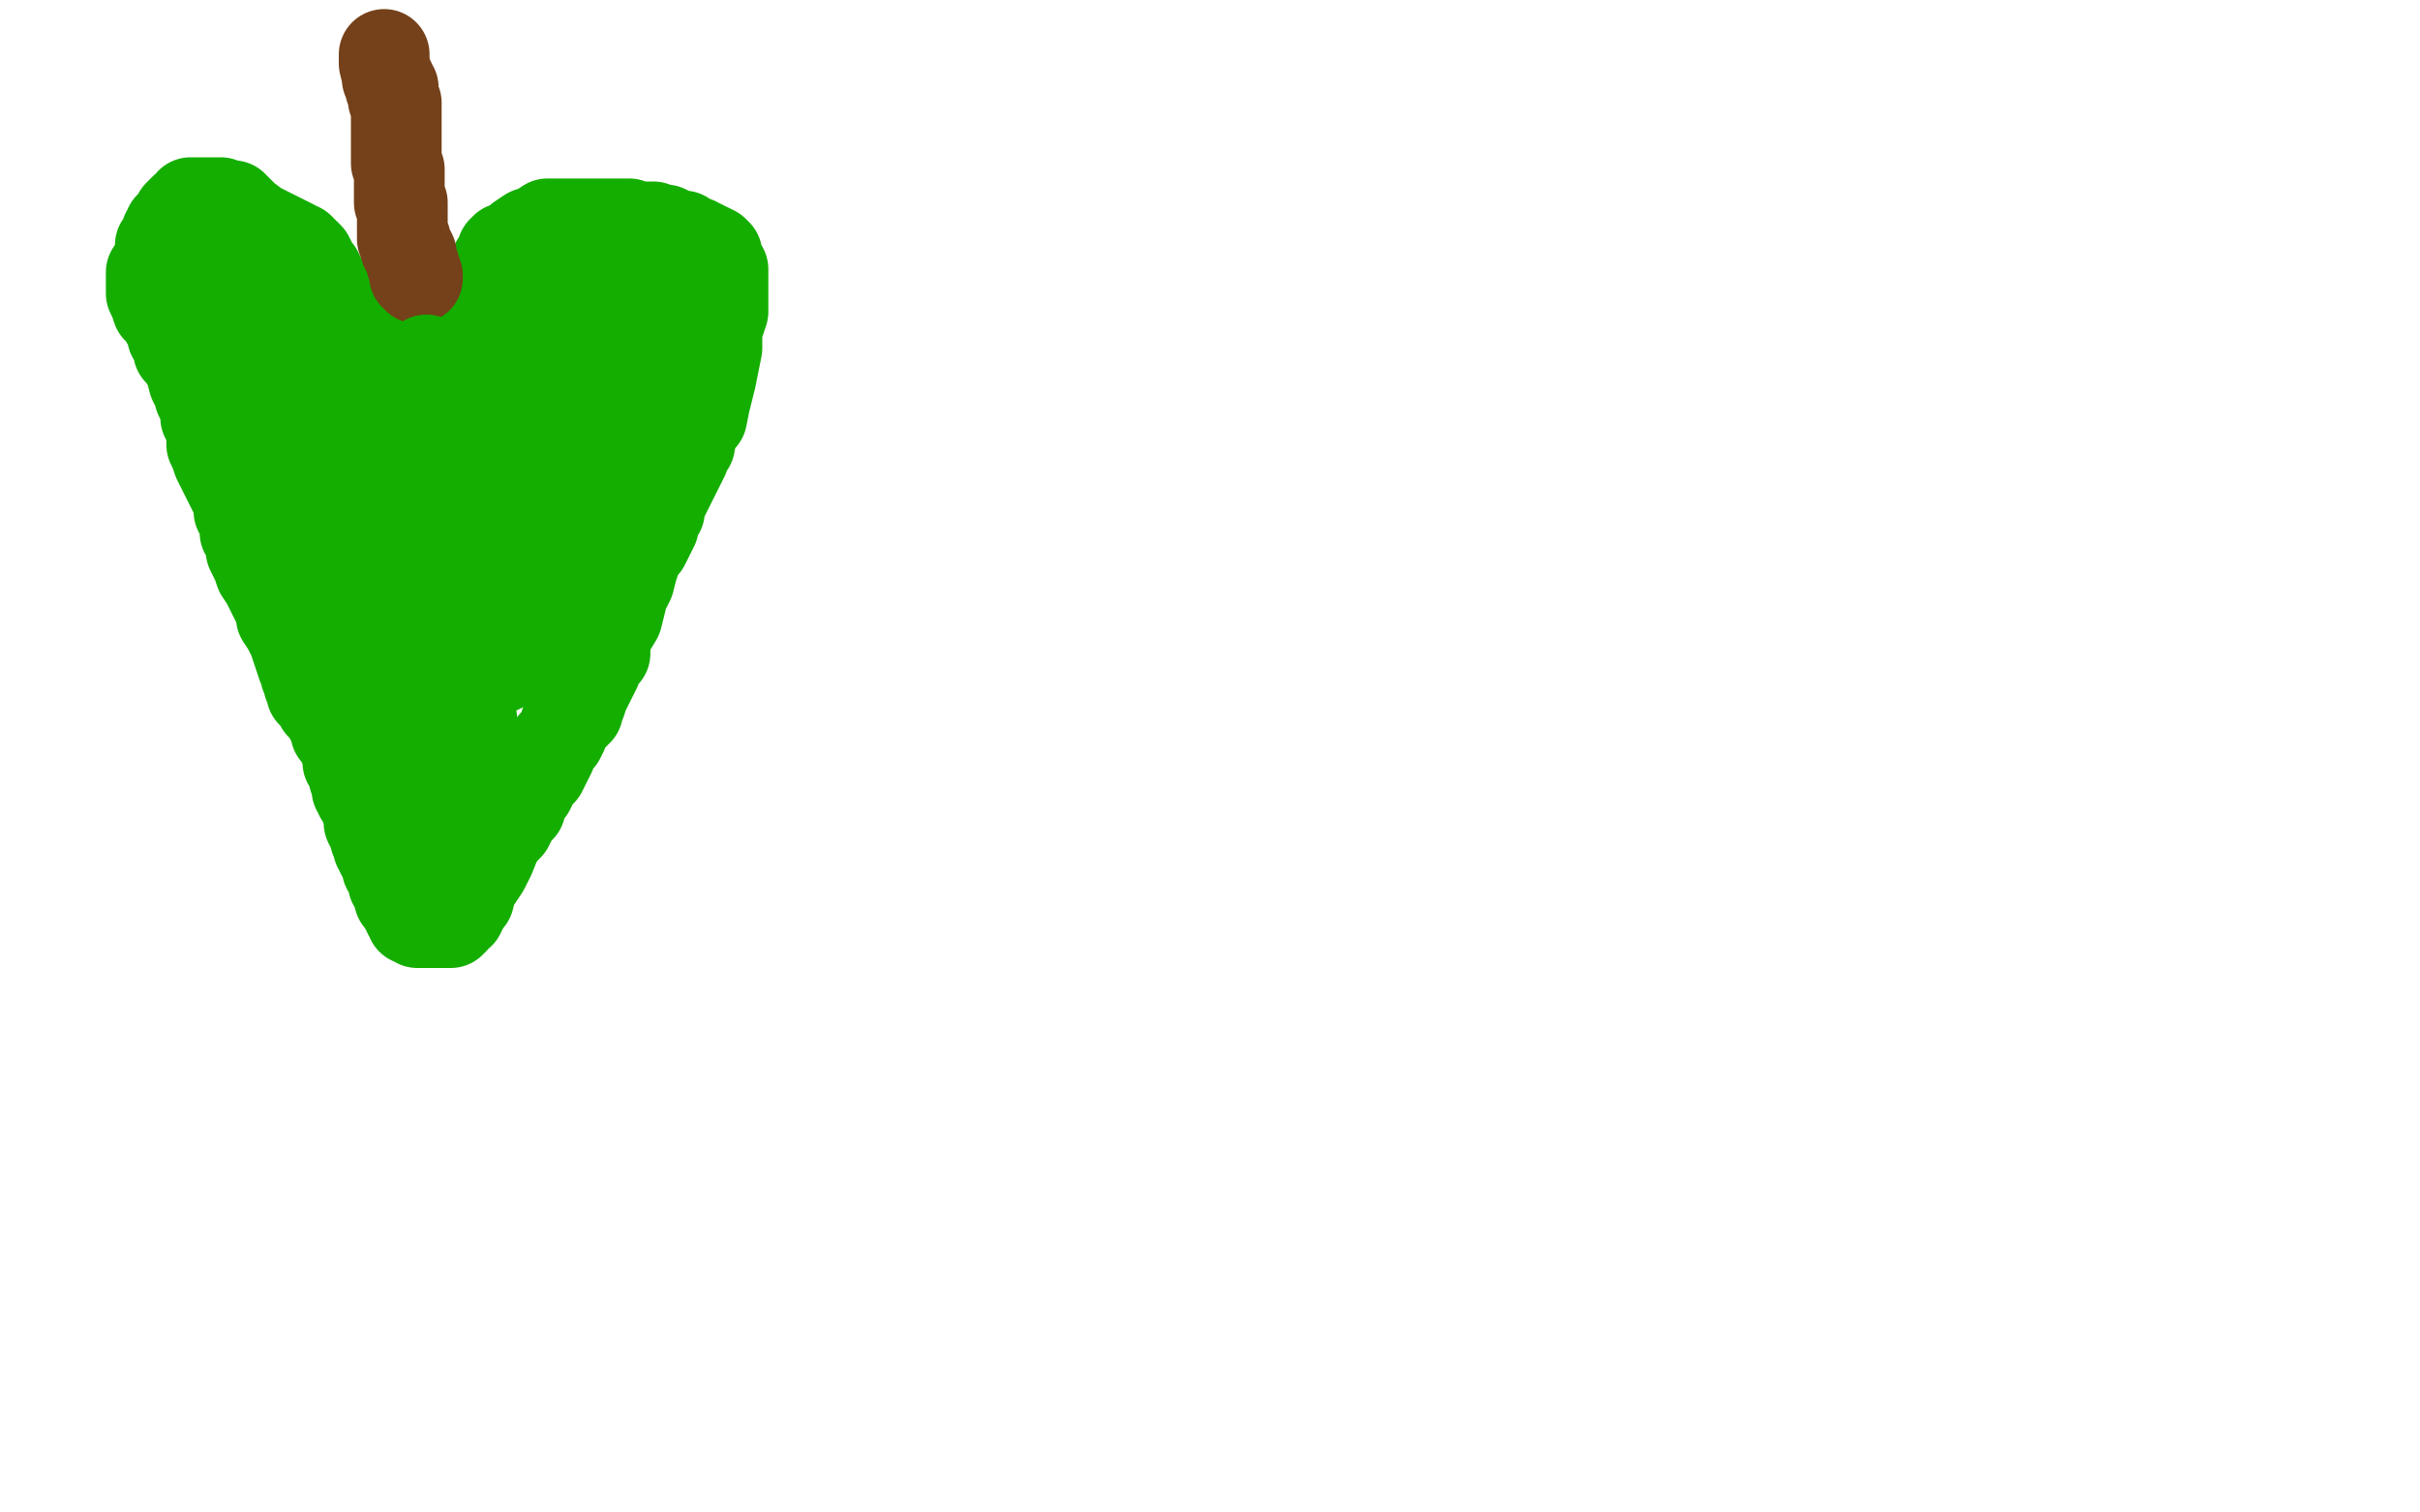 <?xml version="1.0" standalone="no"?>
<!DOCTYPE svg PUBLIC "-//W3C//DTD SVG 1.1//EN"
"http://www.w3.org/Graphics/SVG/1.1/DTD/svg11.dtd">

<svg width="800" height="500" version="1.1" xmlns="http://www.w3.org/2000/svg" xmlns:xlink="http://www.w3.org/1999/xlink" style="stroke-antialiasing: false"><desc>This SVG has been created on https://colorillo.com/</desc><rect x='0' y='0' width='800' height='500' style='fill: rgb(255,255,255); stroke-width:0' /><polyline points="104,107 104,106 104,106 102,104 102,104 97,102 97,102 94,100 94,100 92,98 92,98 91,98 91,98 91,97 91,97" style="fill: none; stroke: #14ae00; stroke-width: 30; stroke-linejoin: round; stroke-linecap: round; stroke-antialiasing: false; stroke-antialias: 0; opacity: 1.0"/>
<polyline points="78,88 76,87 75,87 74,86 73,86 71,84 69,84 68,83" style="fill: none; stroke: #14ae00; stroke-width: 30; stroke-linejoin: round; stroke-linecap: round; stroke-antialiasing: false; stroke-antialias: 0; opacity: 1.0"/>
<polyline points="91,97 90,97 89,97 89,96 88,95 87,94 86,94 85,93 84,92 83,92 82,90 79,90 79,89 78,89 78,88" style="fill: none; stroke: #14ae00; stroke-width: 30; stroke-linejoin: round; stroke-linecap: round; stroke-antialiasing: false; stroke-antialias: 0; opacity: 1.0"/>
<polyline points="68,83 66,83 65,83 64,82 64,81 63,81 62,81 61,81 60,81 59,81 58,81 58,82 56,82 54,83 53,84 53,86 52,87 52,88 51,89 50,90 50,91 50,92 50,93 50,94 50,95 50,97 51,99 52,102 54,104 55,106 57,108 57,111 59,114 59,116 61,118 62,119 63,122 64,126 65,128 66,129 66,130 66,131 67,133 68,134 68,136 68,138 69,140 70,143 70,145 70,147 71,149 72,152 74,156 76,160 78,164 79,167 79,169 81,173 81,176 83,179 83,182 85,186 86,189 88,192 89,194 90,196 92,200 93,203 93,204 95,207 96,209 97,211 98,214 99,217 100,220 101,222 101,223 102,224 102,225 102,226 103,227 103,228 103,229 105,229 105,230 105,231 106,232 106,233 107,234 108,235 109,237 110,238 110,239 111,240 111,241 111,242 112,243 113,245 114,247 115,249 115,250 115,252 116,253 117,254 117,255 117,256 117,257 118,259 118,260 118,261 119,262 119,263 120,264 121,266 121,267 122,269 122,270 122,271 122,272 123,274 124,275 124,277 125,278 125,279 125,280 126,281 126,282 127,283 127,284 128,285 128,286 128,287 129,287 129,288 130,288 130,290 130,291 130,292 131,292 131,294 132,295 132,296 132,297 133,297 134,298 134,299 134,300 135,300 135,301 135,302 136,302 136,304 137,304 138,304 138,305 139,305 140,305 141,305 142,305 143,305 144,305 145,305 146,305 147,305 148,305 149,305 149,304 150,304 150,303 151,302 152,302 152,301 153,300 153,299 155,297 156,293 158,290 160,287 162,283 164,278 166,275 168,273 169,271 170,269 171,268 172,267 172,265 173,262 175,261 176,259 177,257 179,255 181,251 182,249 183,246 185,244 186,242 187,239 188,238 190,236 190,235 191,235 191,233 192,232 193,229 194,227 195,225 196,223 197,221 198,218 200,216 200,213 201,209 204,204 205,200 206,196 208,192 209,188 210,185 211,182 213,180 214,178 215,176 216,174 216,172 218,169 218,167 219,165 221,161 222,159 223,157 224,155 226,151 226,149 228,147 228,145 229,143 229,142 230,140 232,138 233,133 234,129 235,125 236,120 237,115 237,110 237,108 238,106 239,103 239,102 239,100 239,99 239,94 239,92 239,89 238,88 238,87 237,86 237,85 237,84 236,83 234,82 233,82 232,81 231,81 230,81 230,80 229,80 228,80 227,80 227,79 226,78 224,78 222,77 220,76 218,76 216,75 214,75 210,75 208,74 204,74 201,74 199,74 196,74 194,74 193,74 192,74 191,74 190,74 189,74 188,74 186,74 184,74 181,74 178,76 175,77 172,79 170,81 169,82 168,82 167,82 167,83 166,83 166,84 166,85 165,86 164,87 164,88 163,90 163,92 163,94 162,95 161,97 161,98 161,99 161,100 160,101 160,103 160,105 159,107 159,110 159,111 159,112 158,113 158,114 158,115 158,116 158,117 158,119 158,121 158,122 158,123 156,123" style="fill: none; stroke: #14ae00; stroke-width: 30; stroke-linejoin: round; stroke-linecap: round; stroke-antialiasing: false; stroke-antialias: 0; opacity: 1.0"/>
<polyline points="53,85 53,84 53,84 53,82 53,82 53,81 53,81 54,80 54,80 55,80 55,80 55,79 55,79 55,78 55,77 56,77 56,75 57,75 58,74 58,73 59,72 59,71 61,69 63,68 63,67 64,67 65,67 68,67 69,67 70,67 71,67 72,67 73,67 74,68 75,68 77,68 77,69 78,69 78,70 79,70 81,72 85,75 91,78 95,80 97,81 98,82 99,82 100,83 100,84 101,84 102,85 103,87 103,88 103,89 104,89 104,90 105,90 105,91 105,92 106,92 106,93 107,94 108,96 108,97 109,98 109,99 110,100 110,101 112,102 112,103 113,104 113,105 114,105 114,106 115,107 115,108 117,109 118,110 120,111 120,112 122,114 124,115 124,116 125,116 126,117 127,117 129,119 130,120 132,121 132,122 133,122 133,123 135,123 135,124 136,124 137,124 137,125 138,125 138,127 139,129 140,129 141,132 142,132 142,134 142,135 143,136 143,137 143,138 143,139 143,140 143,142 143,143 144,147 144,149 145,152 145,153 146,154 146,155 147,159 147,160 148,162 151,167 152,171 153,174 154,176 155,177 155,178 155,179 156,180 157,183 157,184 157,185 158,186 158,187 158,189 158,191 159,192 159,194 159,195 159,197 159,198 159,199 159,200 158,202 158,203 158,204 158,205 158,206 157,209 156,211 155,214 154,217 153,218 152,220 152,221 151,222 151,223 150,225 150,226 149,230 148,233 147,234 147,238 146,240 146,241 146,243 145,244 145,246 145,249 144,251 144,252 144,253 144,254 144,255 144,257 144,258 144,259 144,260 144,261 144,262 144,263 144,264 144,265 144,266 144,267 143,266 142,262 141,261 141,260 140,257 140,255 139,255 139,254 139,252 138,251 138,248 137,244 136,243 135,238 135,233 135,230 134,225 133,221 132,217 132,215 131,213 131,212 130,212 130,215 130,218 130,223 130,233 131,241 133,247 134,251 134,256 134,258 134,260 134,262 134,265 135,268 135,270 135,271 135,272 135,273 135,274 136,275 136,276 137,276 137,277 139,277 141,277 143,276 145,274 147,272 149,268 151,265 152,263 154,258 156,253 156,250 156,247 156,244 156,242 156,240 156,238 153,233 150,230 144,225 134,217 122,211 115,207 112,205 115,204 119,204 124,202 129,200 130,199 131,198 131,197 130,194 129,194 127,191 127,189 126,187 126,186 126,185 126,184 126,181 126,180 126,178 126,176 126,175 126,174 123,172 122,172 120,170 118,170 118,169 118,168 119,167 119,166 119,165 117,164 114,163 112,162 111,161 111,160 111,159 112,158 115,156 116,155 116,154 112,151 105,148 102,147 102,146 102,144 102,143 102,142 102,141 102,140 102,139 99,136 97,136 91,131 86,127 84,125 83,125 83,124 82,123 81,121 81,120 81,118 81,117" style="fill: none; stroke: #14ae00; stroke-width: 30; stroke-linejoin: round; stroke-linecap: round; stroke-antialiasing: false; stroke-antialias: 0; opacity: 1.0"/>
<polyline points="81,115 81,116 81,116 81,121 81,121 81,124 81,124 82,129 82,129 85,136 85,136 89,141 89,141 91,144 91,144 93,146 95,146 98,146 101,146 105,146 108,146 108,145 107,144 106,143 105,143 106,143 107,143 109,143 110,143 111,143 112,143 113,143 114,144 115,144 116,145 117,145 119,145 119,146 120,147 116,145 110,143 108,141 105,138 101,135 100,133 100,131 100,130 100,128 104,126 108,122 109,121 109,122 107,122 106,126 105,129 104,134 103,143 103,153 103,166 103,174 103,180 104,185 105,188 105,189 105,187 105,183 105,179 103,173 100,168 100,163 98,160 98,159 98,160 98,164 99,170 105,181 112,193 122,205 138,219 142,222 144,223 146,224 147,224 149,224 155,224 165,221 173,217 179,213 182,209 185,206 188,200 192,196 193,194 193,193 193,196 191,199 190,205 187,210 184,217 182,220 182,218 182,216 183,212 185,204 188,195 190,187 191,181 191,180 190,182 184,188 179,192 166,202 155,213 148,220 146,223 147,219 151,208 157,191 166,172 172,158 177,150 179,146 179,145 179,146 179,149 179,155 177,159 176,162 175,163 175,164 175,162 178,154 180,149 185,139 190,127 191,125 190,126 185,131 176,137 160,149 145,159 128,168 122,172 121,172 121,166 122,158 125,149 127,141 129,136 130,135 130,136 131,141 134,144 136,148 138,152 140,155 141,155 142,155 144,155 158,147 176,135 203,116 214,108 216,107 217,107 217,111 217,119 216,127 215,136 214,140 214,139 215,134 218,128 219,126 219,125 218,129 214,134 211,141 209,145 208,146 208,147 207,147 206,148 203,152 202,155 197,161 193,167 189,172 189,175 189,174 189,171 189,166 189,159 189,153 189,146 189,141 189,137 190,134 190,132 190,131 190,130 190,128 191,126 192,123 193,121 195,116 195,113 197,110 198,107 198,104 199,102 199,100 200,99 200,98 200,97 198,97 197,96 194,96 188,96 182,97 178,98 176,99 171,101 171,102 171,105 171,106 171,109 171,111 171,113 171,114 172,114 173,115 175,115 176,115 179,114 181,112 185,110 187,109 188,108 190,107 192,106 193,106 194,105 195,105 196,104 197,104 198,103 200,103 201,103 202,103 203,103 204,103 206,103 207,103 208,103 208,102" style="fill: none; stroke: #14ae00; stroke-width: 30; stroke-linejoin: round; stroke-linecap: round; stroke-antialiasing: false; stroke-antialias: 0; opacity: 1.0"/>
<polyline points="127,18 127,20 127,20 127,21 127,21 128,25 128,25 128,26 128,26 129,27 129,27 129,29 129,29 130,29 130,30 130,31 130,32 130,33 131,34 131,35 131,36 131,37 131,39 131,40 131,41 131,42 131,43 131,44 131,45 131,46 131,47 131,49 131,50 131,51 131,53 131,54 132,56 132,58 132,60 132,63 132,65 132,66 132,67 133,67 133,69 133,70 133,71 133,72 133,73 133,74 133,75 133,76 133,78 133,79 134,79 134,80 134,81 134,82 135,82 136,84 136,85 136,86 136,87 137,88 137,89 137,90 137,91 138,91 138,92" style="fill: none; stroke: #74411a; stroke-width: 30; stroke-linejoin: round; stroke-linecap: round; stroke-antialiasing: false; stroke-antialias: 0; opacity: 1.0"/>
<polyline points="62,116 64,117 64,117 67,118 67,118 69,118 69,118 71,118 71,118 72,118 72,118 74,119 74,119 75,119 75,119 76,119 77,119 80,119 82,119 85,120 88,121 92,122 94,123 97,126 100,128 102,128 105,129 108,131 111,132 113,133" style="fill: none; stroke: #000000; stroke-width: 5; stroke-linejoin: round; stroke-linecap: round; stroke-antialiasing: false; stroke-antialias: 0; opacity: 1.0"/>
<polyline points="62,120 63,120 63,120 70,118 70,118 76,117 76,117 81,115 81,115 83,115 83,115 84,115 85,116 91,119 96,123 101,125 106,127 108,128 110,128 113,129 119,130 124,131 127,131 129,131 130,131 132,131 134,131 136,130 137,130 137,129 138,129 138,128 138,127 139,126 139,125 140,125 140,124 140,123 140,122 141,121 141,120 141,119 143,124 146,137 149,142 153,148" style="fill: none; stroke: #14ae00; stroke-width: 30; stroke-linejoin: round; stroke-linecap: round; stroke-antialiasing: false; stroke-antialias: 0; opacity: 1.0"/>
</svg>
